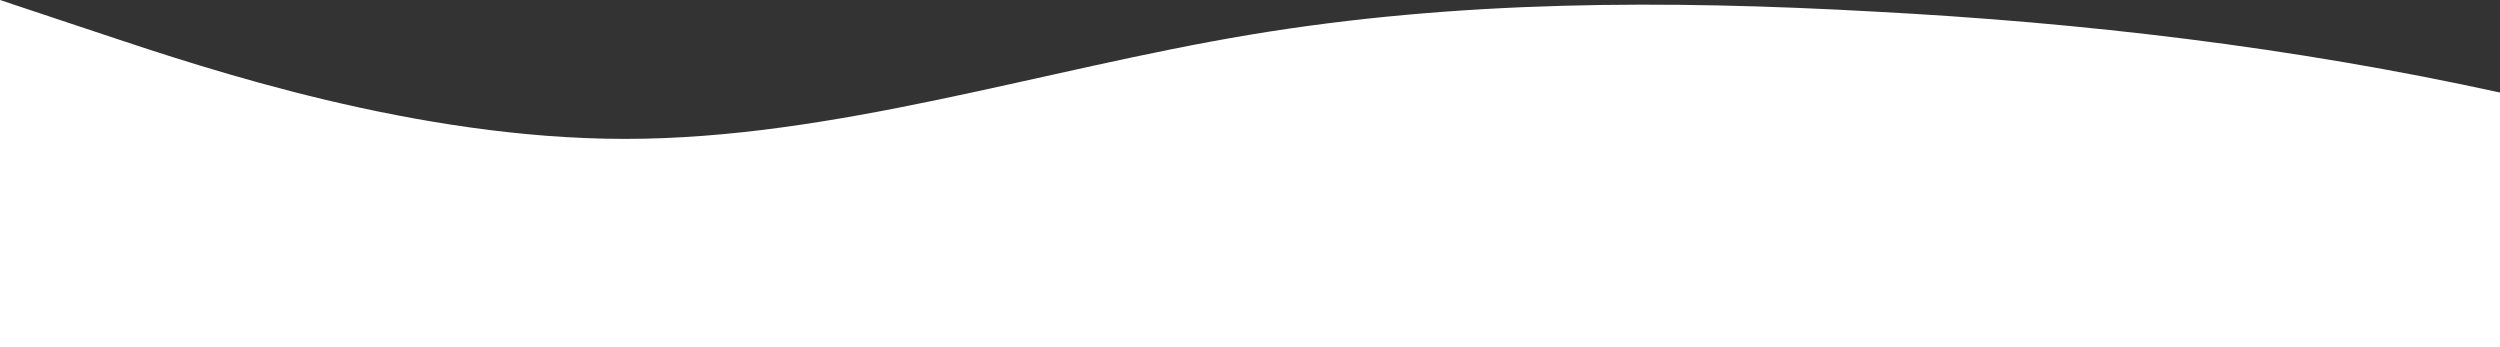 <svg id="wave" style="transform:rotate(0deg); transition: 0.3s" viewBox="0 0 1440 200" version="1.1" xmlns="http://www.w3.org/2000/svg"><rect x="0" y="0" width="1440" height="200" fill="#333333" stroke="none"/><defs><linearGradient id="sw-gradient-0" x1="0" x2="0" y1="1" y2="0"><stop stop-color="rgba(255, 255, 255, 1)" offset="0%"></stop><stop stop-color="rgba(255, 255, 255, 1)" offset="100%"></stop></linearGradient></defs><path style="transform:translate(0, 0px); opacity:1" fill="url(#sw-gradient-0)" d="M0,0L60,20C120,40,240,80,360,80C480,80,600,40,720,20C840,0,960,0,1080,6.7C1200,13,1320,27,1440,53.3C1560,80,1680,120,1800,143.3C1920,167,2040,173,2160,160C2280,147,2400,113,2520,113.3C2640,113,2760,147,2880,143.3C3000,140,3120,100,3240,80C3360,60,3480,60,3600,70C3720,80,3840,100,3960,110C4080,120,4200,120,4320,126.7C4440,133,4560,147,4680,140C4800,133,4920,107,5040,86.7C5160,67,5280,53,5400,46.7C5520,40,5640,40,5760,33.3C5880,27,6000,13,6120,10C6240,7,6360,13,6480,30C6600,47,6720,73,6840,80C6960,87,7080,73,7200,76.7C7320,80,7440,100,7560,106.7C7680,113,7800,107,7920,93.3C8040,80,8160,60,8280,70C8400,80,8520,120,8580,140L8640,160L8640,200L8580,200C8520,200,8400,200,8280,200C8160,200,8040,200,7920,200C7800,200,7680,200,7560,200C7440,200,7320,200,7200,200C7080,200,6960,200,6840,200C6720,200,6600,200,6480,200C6360,200,6240,200,6120,200C6000,200,5880,200,5760,200C5640,200,5520,200,5400,200C5280,200,5160,200,5040,200C4920,200,4800,200,4680,200C4560,200,4440,200,4320,200C4200,200,4080,200,3960,200C3840,200,3720,200,3600,200C3480,200,3360,200,3240,200C3120,200,3000,200,2880,200C2760,200,2640,200,2520,200C2400,200,2280,200,2160,200C2040,200,1920,200,1800,200C1680,200,1560,200,1440,200C1320,200,1200,200,1080,200C960,200,840,200,720,200C600,200,480,200,360,200C240,200,120,200,60,200L0,200Z"></path></svg>